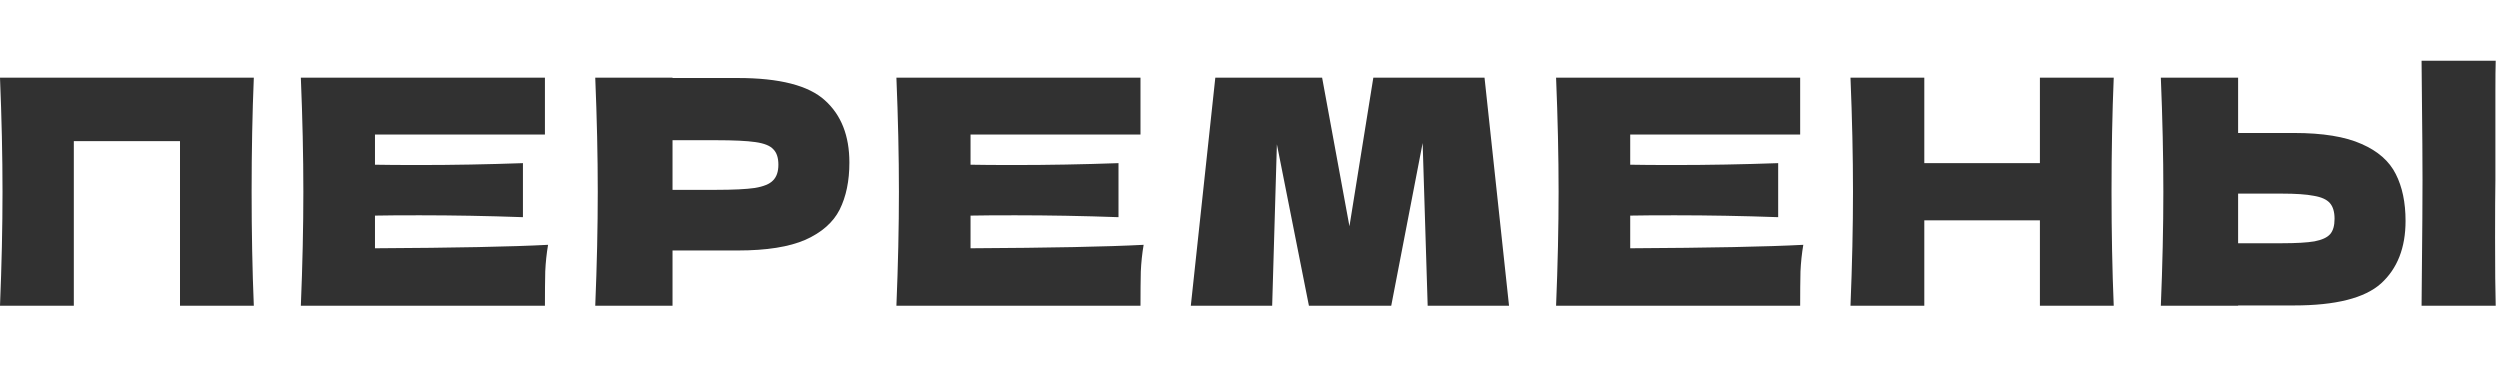 <?xml version="1.0" encoding="UTF-8"?> <svg xmlns="http://www.w3.org/2000/svg" width="382" height="56" viewBox="0 0 382 56" fill="none"> <path d="M38.784 11.872C38.56 17.28 38.448 23.088 38.448 29.296C38.448 35.504 38.56 41.312 38.784 46.72H27.504V21.568H11.28V46.72H0C0.256 40.512 0.384 34.704 0.384 29.296C0.384 23.888 0.256 18.08 0 11.872H38.784Z" fill="#313131"></path> <path d="M57.297 37.936C69.457 37.872 78.273 37.696 83.745 37.408C83.521 38.72 83.377 40.08 83.313 41.488C83.281 42.864 83.265 44.608 83.265 46.72H45.969C46.225 40.512 46.353 34.704 46.353 29.296C46.353 23.888 46.225 18.08 45.969 11.872H83.265V20.56H57.297V25.168C58.833 25.2 61.105 25.216 64.113 25.216C69.201 25.216 74.465 25.12 79.905 24.928V33.184C74.465 32.992 69.201 32.896 64.113 32.896C61.105 32.896 58.833 32.912 57.297 32.944V37.936Z" fill="#313131"></path> <path d="M112.746 11.92C119.114 11.92 123.546 13.056 126.042 15.328C128.538 17.568 129.786 20.736 129.786 24.832C129.786 27.648 129.29 30.048 128.298 32.032C127.306 33.984 125.562 35.52 123.066 36.64C120.57 37.728 117.13 38.272 112.746 38.272H102.762V46.72H90.954C91.21 40.512 91.338 34.704 91.338 29.296C91.338 23.888 91.21 18.08 90.954 11.872H102.762V11.92H112.746ZM109.386 29.008C112.042 29.008 114.026 28.912 115.338 28.72C116.682 28.496 117.61 28.112 118.122 27.568C118.666 27.024 118.938 26.224 118.938 25.168C118.938 24.112 118.682 23.328 118.17 22.816C117.69 22.272 116.778 21.904 115.434 21.712C114.122 21.52 112.106 21.424 109.386 21.424H102.762V29.008H109.386Z" fill="#313131"></path> <path d="M148.299 37.936C160.459 37.872 169.275 37.696 174.747 37.408C174.523 38.72 174.379 40.08 174.315 41.488C174.283 42.864 174.267 44.608 174.267 46.72H136.971C137.227 40.512 137.355 34.704 137.355 29.296C137.355 23.888 137.227 18.08 136.971 11.872H174.267V20.56H148.299V25.168C149.835 25.2 152.107 25.216 155.115 25.216C160.203 25.216 165.467 25.12 170.907 24.928V33.184C165.467 32.992 160.203 32.896 155.115 32.896C152.107 32.896 149.835 32.912 148.299 32.944V37.936Z" fill="#313131"></path> <path d="M226.836 11.872L230.58 46.72H218.148L217.38 21.856L212.58 46.72H200.004L195.108 22.048L194.388 46.72H181.956L185.7 11.872H202.02L206.196 34.576L209.844 11.872H226.836Z" fill="#313131"></path> <path d="M249.097 37.936C261.257 37.872 270.073 37.696 275.545 37.408C275.321 38.72 275.177 40.08 275.113 41.488C275.081 42.864 275.065 44.608 275.065 46.72H237.769C238.025 40.512 238.153 34.704 238.153 29.296C238.153 23.888 238.025 18.08 237.769 11.872H275.065V20.56H249.097V25.168C250.633 25.2 252.905 25.216 255.913 25.216C261.001 25.216 266.265 25.12 271.705 24.928V33.184C266.265 32.992 261.001 32.896 255.913 32.896C252.905 32.896 250.633 32.912 249.097 32.944V37.936Z" fill="#313131"></path> <path d="M322.978 11.872C322.754 17.28 322.642 23.088 322.642 29.296C322.642 35.504 322.754 41.312 322.978 46.72H311.698V33.664H294.034V46.72H282.754C283.01 40.512 283.138 34.704 283.138 29.296C283.138 23.888 283.01 18.08 282.754 11.872H294.034V24.928H311.698V11.872H322.978Z" fill="#313131"></path> <path d="M381.296 27.52C381.264 29.44 381.248 32.384 381.248 36.352C381.248 41.12 381.28 44.576 381.344 46.72H370.016L370.064 41.296C370.128 35.344 370.16 30.752 370.16 27.52C370.16 24.448 370.128 20.096 370.064 14.464L370.016 9.28H381.344C381.312 10.304 381.296 11.904 381.296 14.08V23.056V27.52ZM350.528 20.32C354.912 20.32 358.352 20.88 360.848 22C363.344 23.088 365.088 24.624 366.08 26.608C367.072 28.56 367.568 30.944 367.568 33.76C367.568 37.856 366.32 41.04 363.824 43.312C361.328 45.552 356.896 46.672 350.528 46.672H341.984V46.72H330.176C330.432 40.512 330.56 34.704 330.56 29.296C330.56 23.888 330.432 18.08 330.176 11.872H341.984V20.32H350.528ZM348.608 37.168C350.848 37.168 352.528 37.072 353.648 36.88C354.8 36.656 355.6 36.288 356.048 35.776C356.496 35.264 356.72 34.48 356.72 33.424C356.72 32.368 356.48 31.568 356 31.024C355.52 30.48 354.704 30.112 353.552 29.92C352.432 29.696 350.784 29.584 348.608 29.584H341.984V37.168H348.608Z" fill="#313131"></path> </svg> 